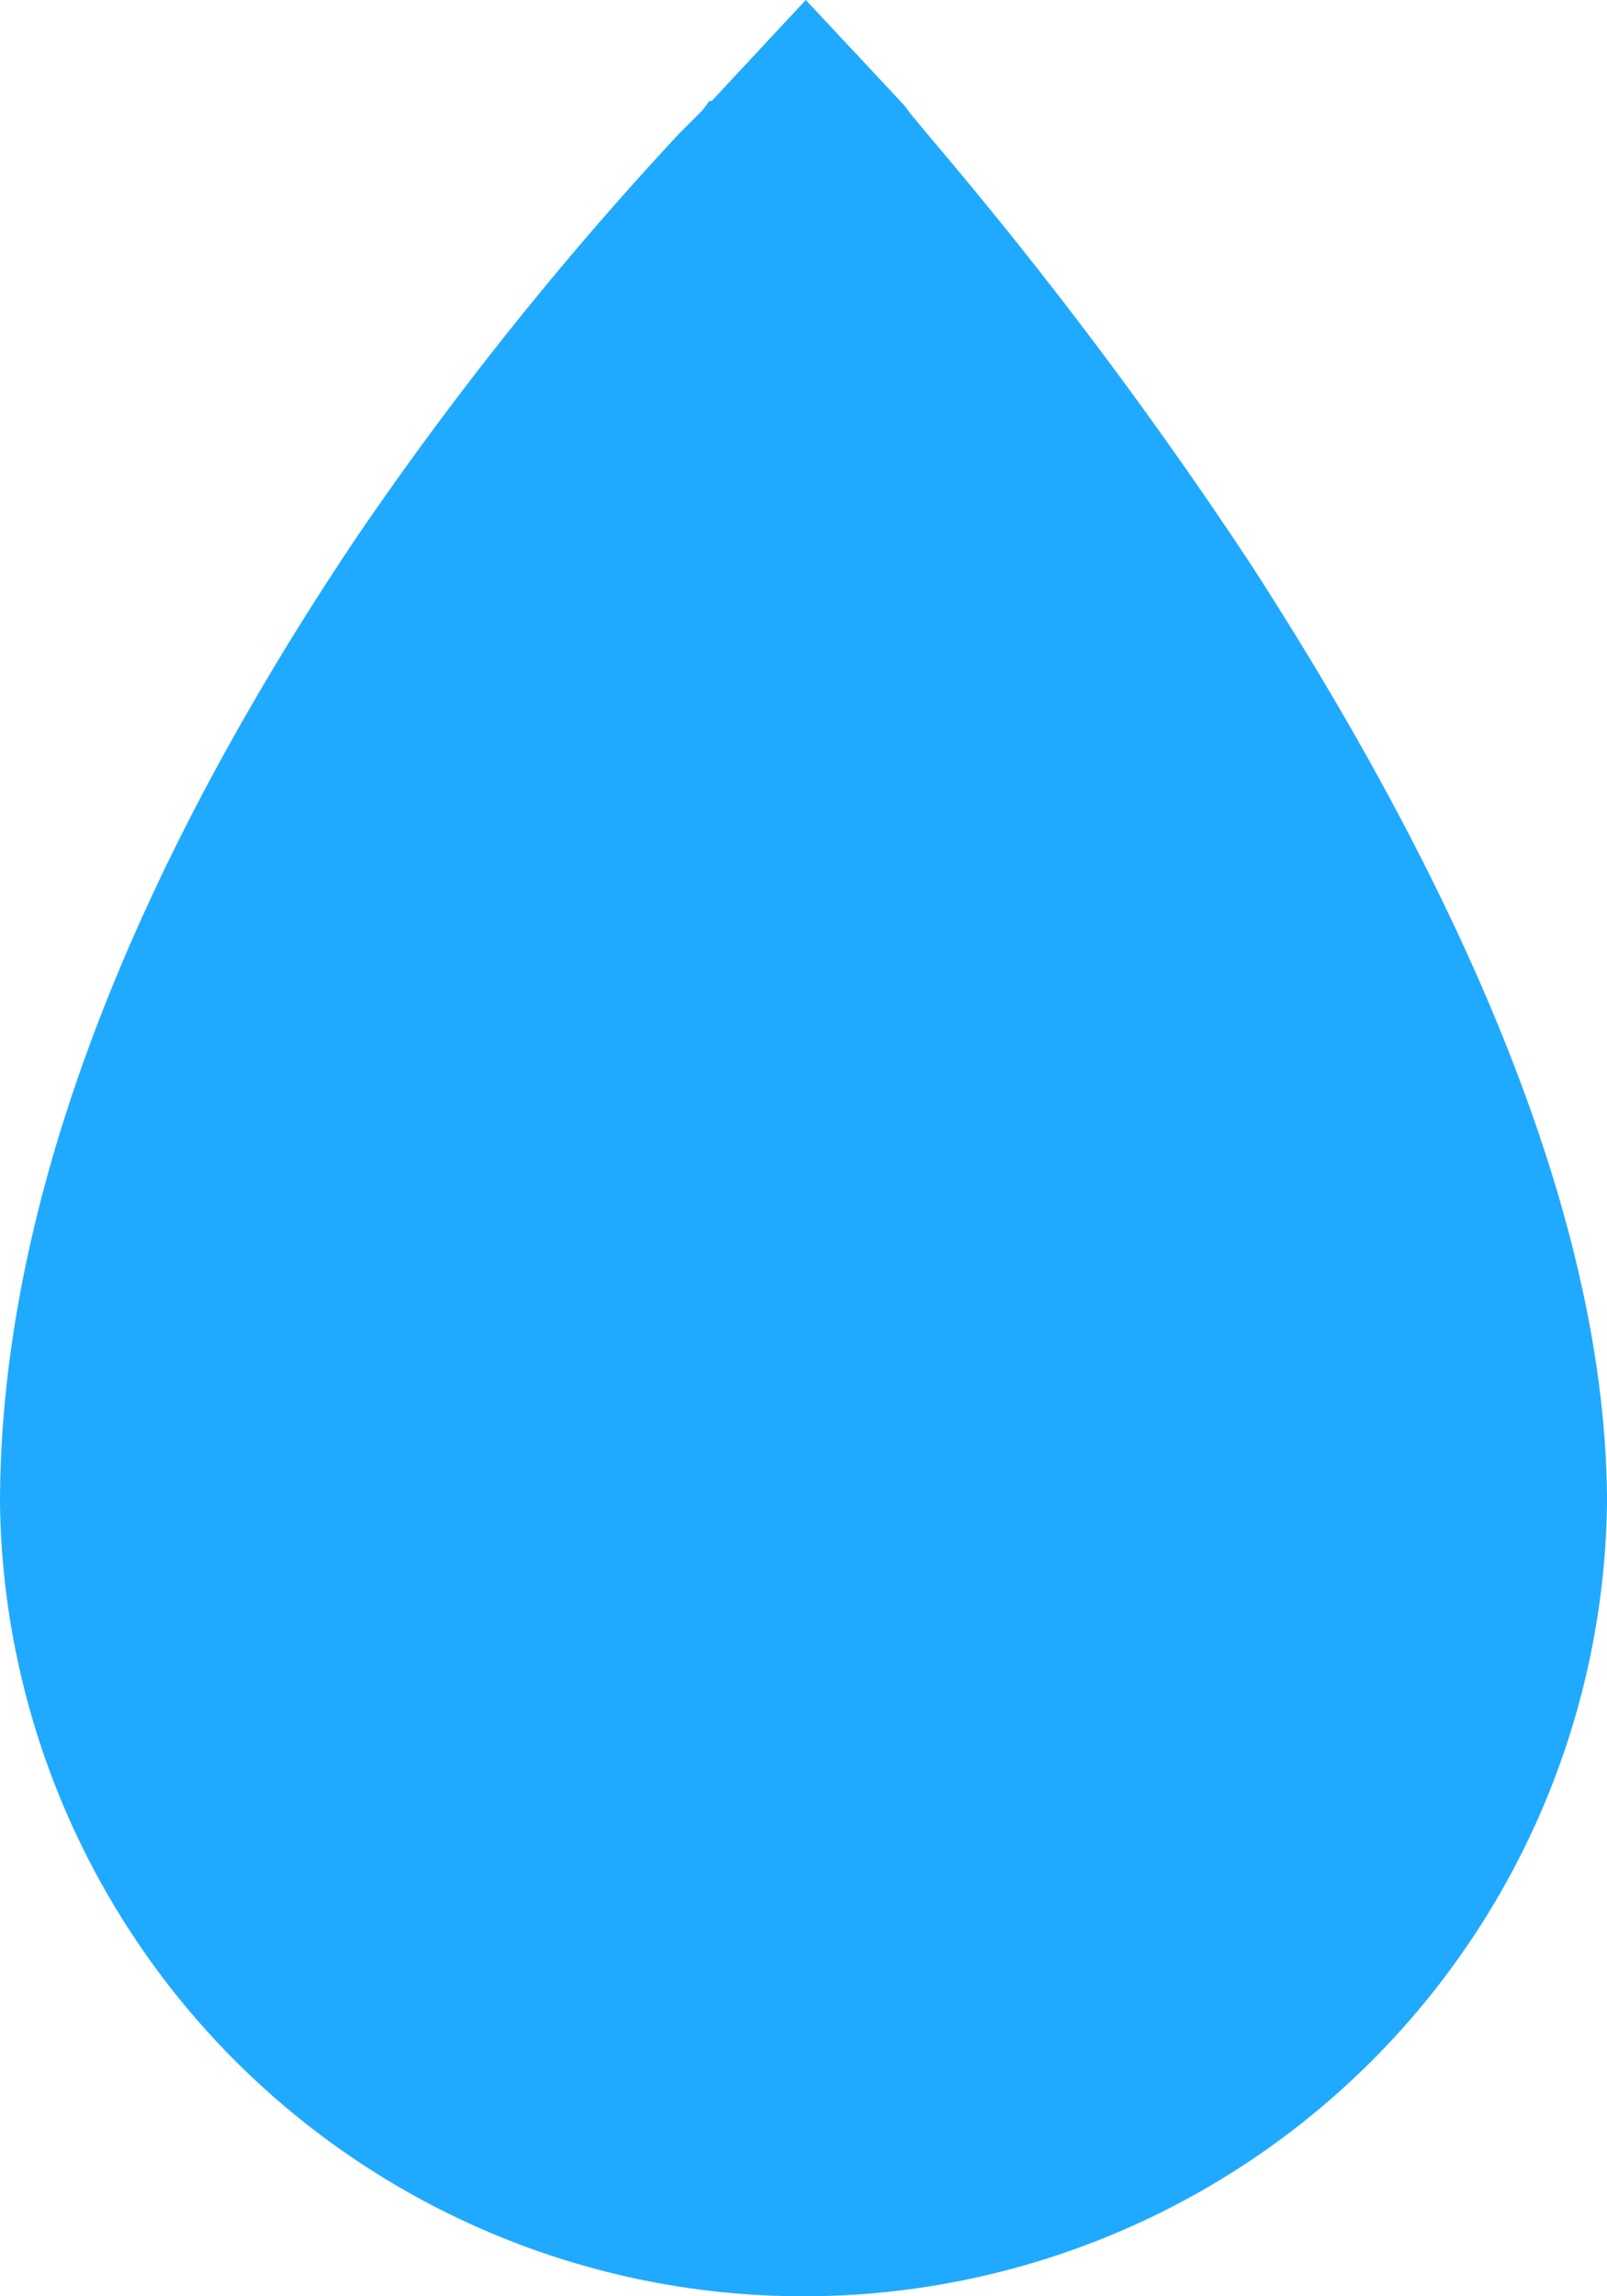 <svg width="7" height="10" viewBox="0 0 7 10" xmlns="http://www.w3.org/2000/svg">
    <title>
        Kapka plná Copy 4
    </title>
    <path d="M5.45 2.46A19.2 19.2 0 0 0 4.07.62L3.97.5a1.19 1.19 0 0 1-.03-.04L3.51 0 3.1.44h-.01l-.03.04-.1.1a14.91 14.91 0 0 0-1.4 1.75C.82 3.43 0 4.98 0 6.55A3.5 3.5 0 0 0 3.5 10 3.5 3.5 0 0 0 7 6.55c0-1.41-.82-2.96-1.55-4.09" fill="#1FAAFF" fill-rule="evenodd"/>
</svg>
